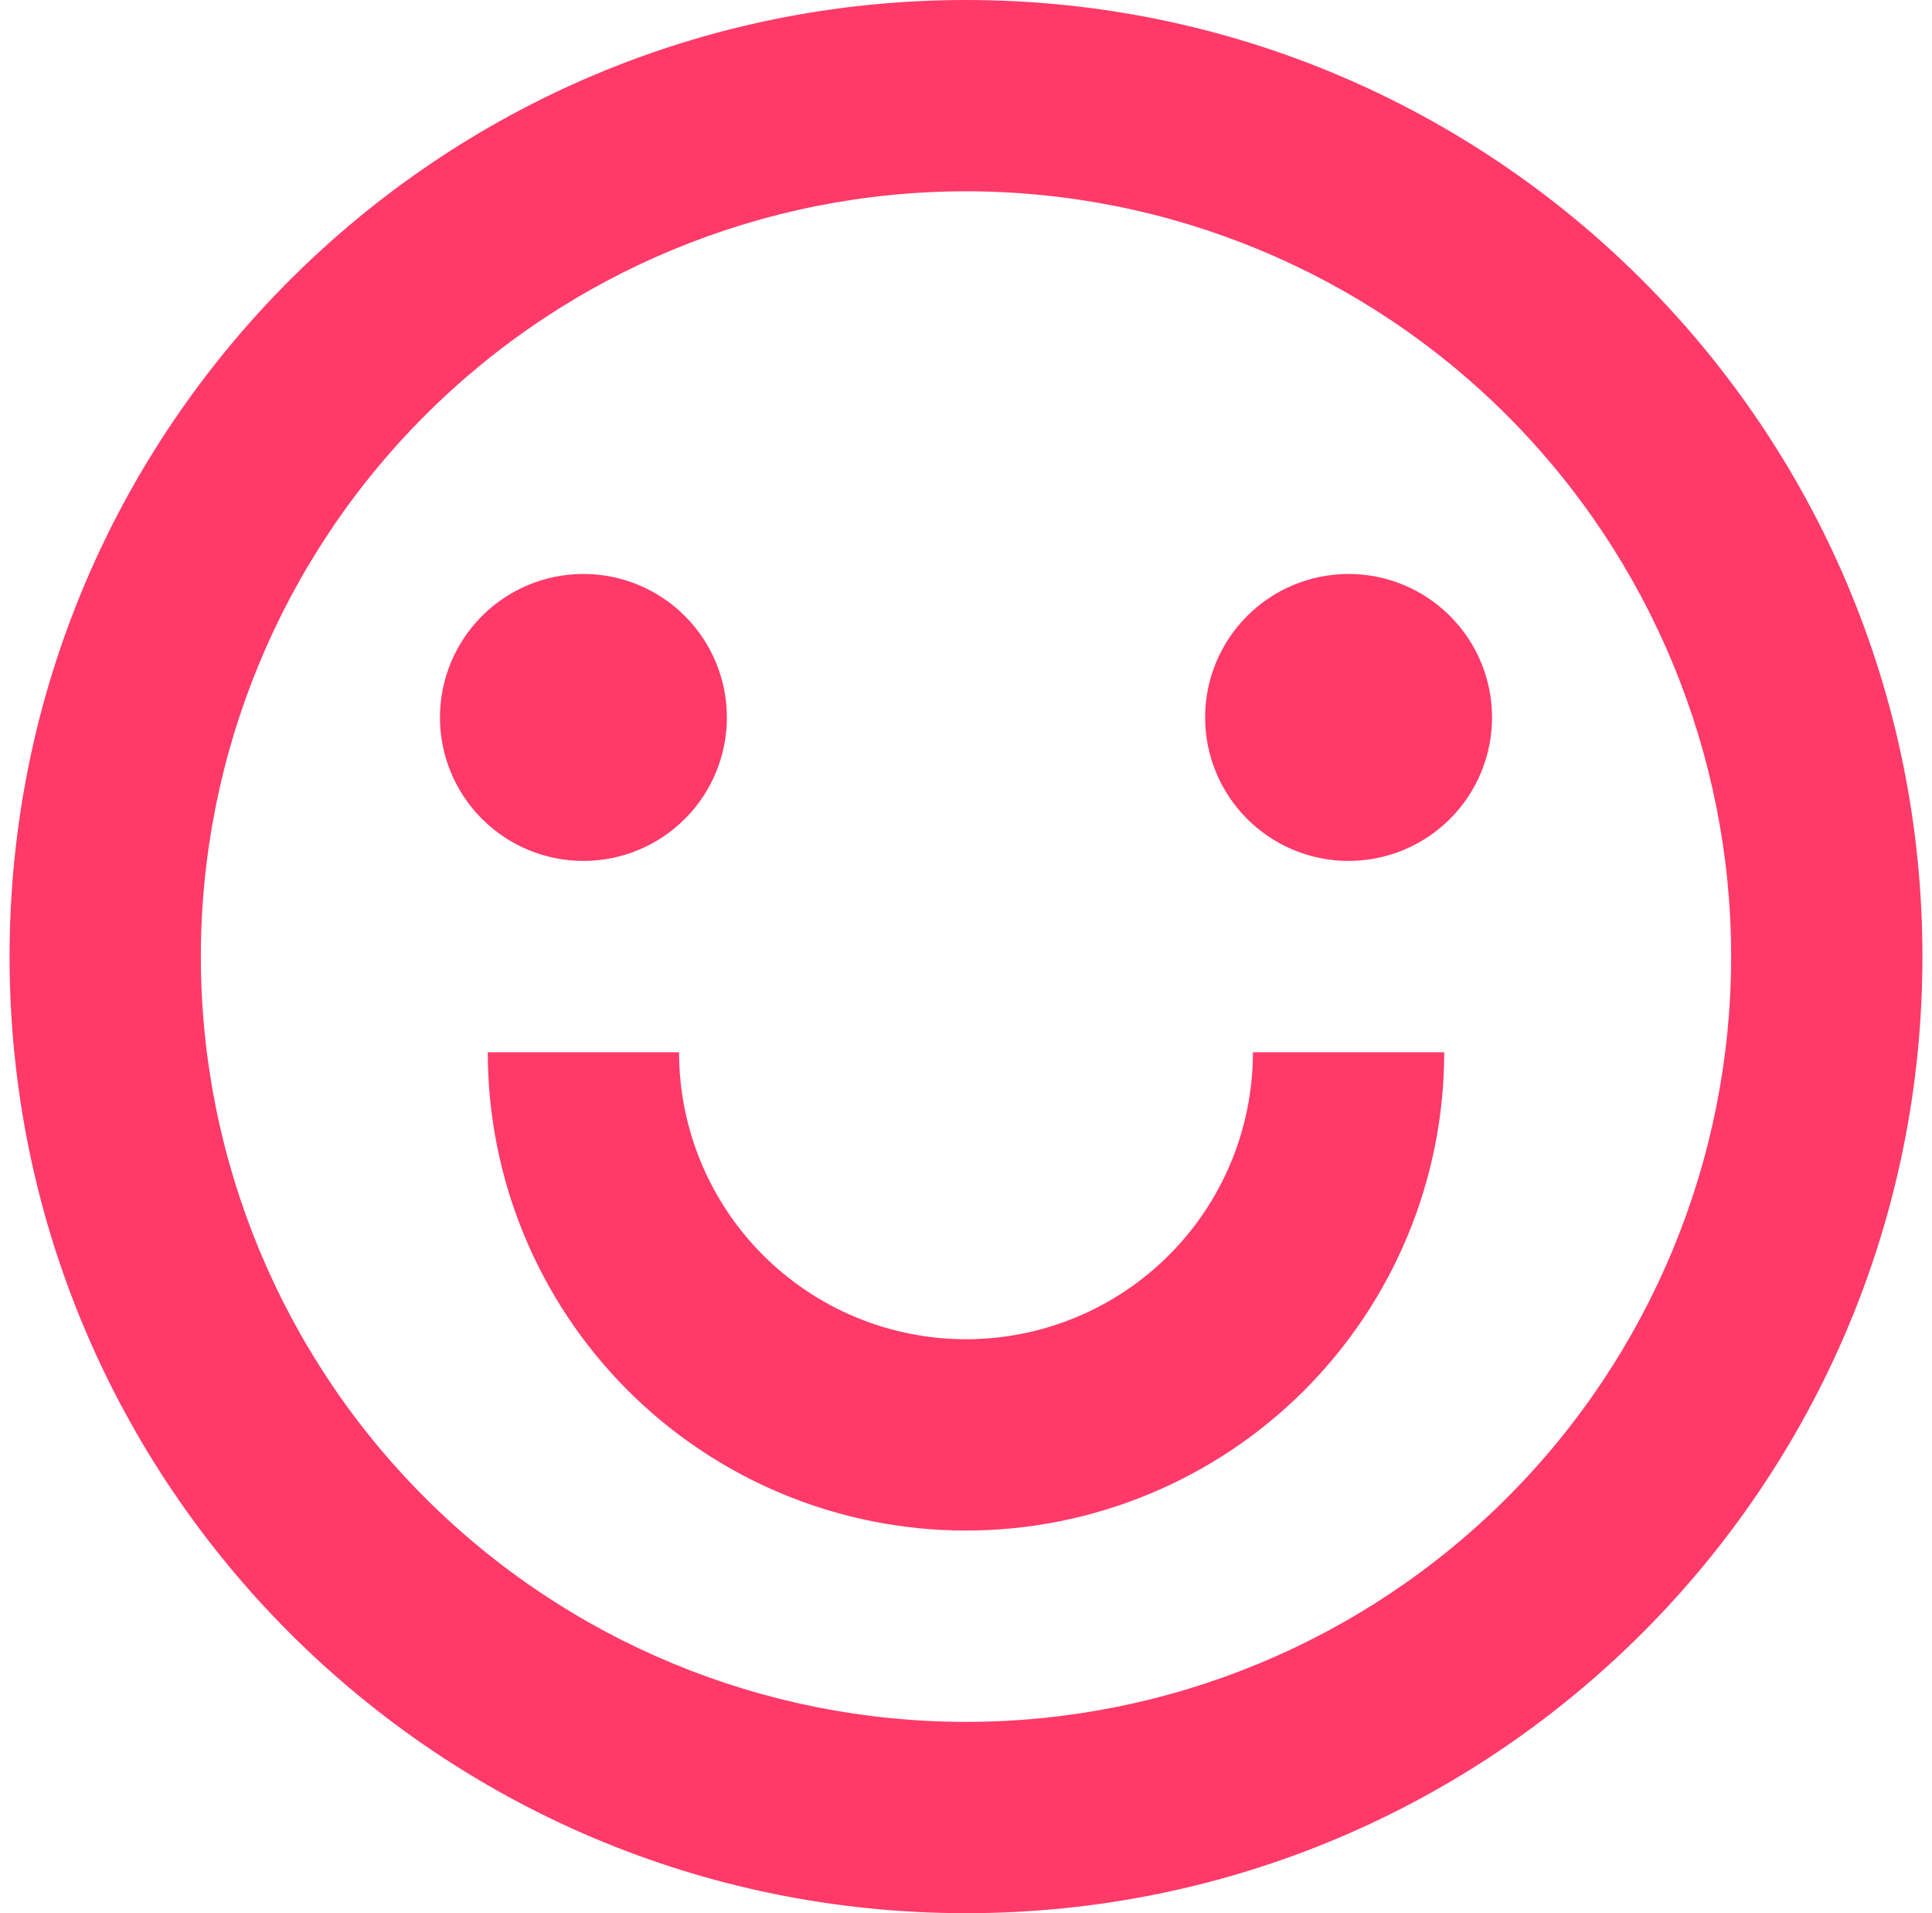 <svg width="101" height="100" viewBox="0 0 101 100" fill="none" xmlns="http://www.w3.org/2000/svg">
<path d="M50.5 100C22.885 100 0.5 77.615 0.5 50C0.5 22.385 22.885 0 50.5 0C78.115 0 100.5 22.385 100.5 50C100.5 77.615 78.115 100 50.5 100ZM50.5 90C61.109 90 71.283 85.786 78.784 78.284C86.286 70.783 90.5 60.609 90.5 50C90.5 39.391 86.286 29.217 78.784 21.716C71.283 14.214 61.109 10 50.5 10C39.891 10 29.717 14.214 22.216 21.716C14.714 29.217 10.5 39.391 10.5 50C10.5 60.609 14.714 70.783 22.216 78.284C29.717 85.786 39.891 90 50.5 90V90ZM25.5 55H35.5C35.5 58.978 37.08 62.794 39.893 65.607C42.706 68.42 46.522 70 50.5 70C54.478 70 58.294 68.42 61.107 65.607C63.92 62.794 65.5 58.978 65.5 55H75.5C75.5 61.63 72.866 67.989 68.178 72.678C63.489 77.366 57.13 80 50.5 80C43.87 80 37.511 77.366 32.822 72.678C28.134 67.989 25.5 61.63 25.5 55V55ZM30.5 45C28.511 45 26.603 44.21 25.197 42.803C23.79 41.397 23 39.489 23 37.5C23 35.511 23.79 33.603 25.197 32.197C26.603 30.79 28.511 30 30.5 30C32.489 30 34.397 30.79 35.803 32.197C37.21 33.603 38 35.511 38 37.5C38 39.489 37.21 41.397 35.803 42.803C34.397 44.21 32.489 45 30.5 45ZM70.5 45C68.511 45 66.603 44.21 65.197 42.803C63.79 41.397 63 39.489 63 37.5C63 35.511 63.79 33.603 65.197 32.197C66.603 30.79 68.511 30 70.5 30C72.489 30 74.397 30.79 75.803 32.197C77.21 33.603 78 35.511 78 37.5C78 39.489 77.21 41.397 75.803 42.803C74.397 44.21 72.489 45 70.5 45Z" fill="#FF3A69"/>
</svg>
